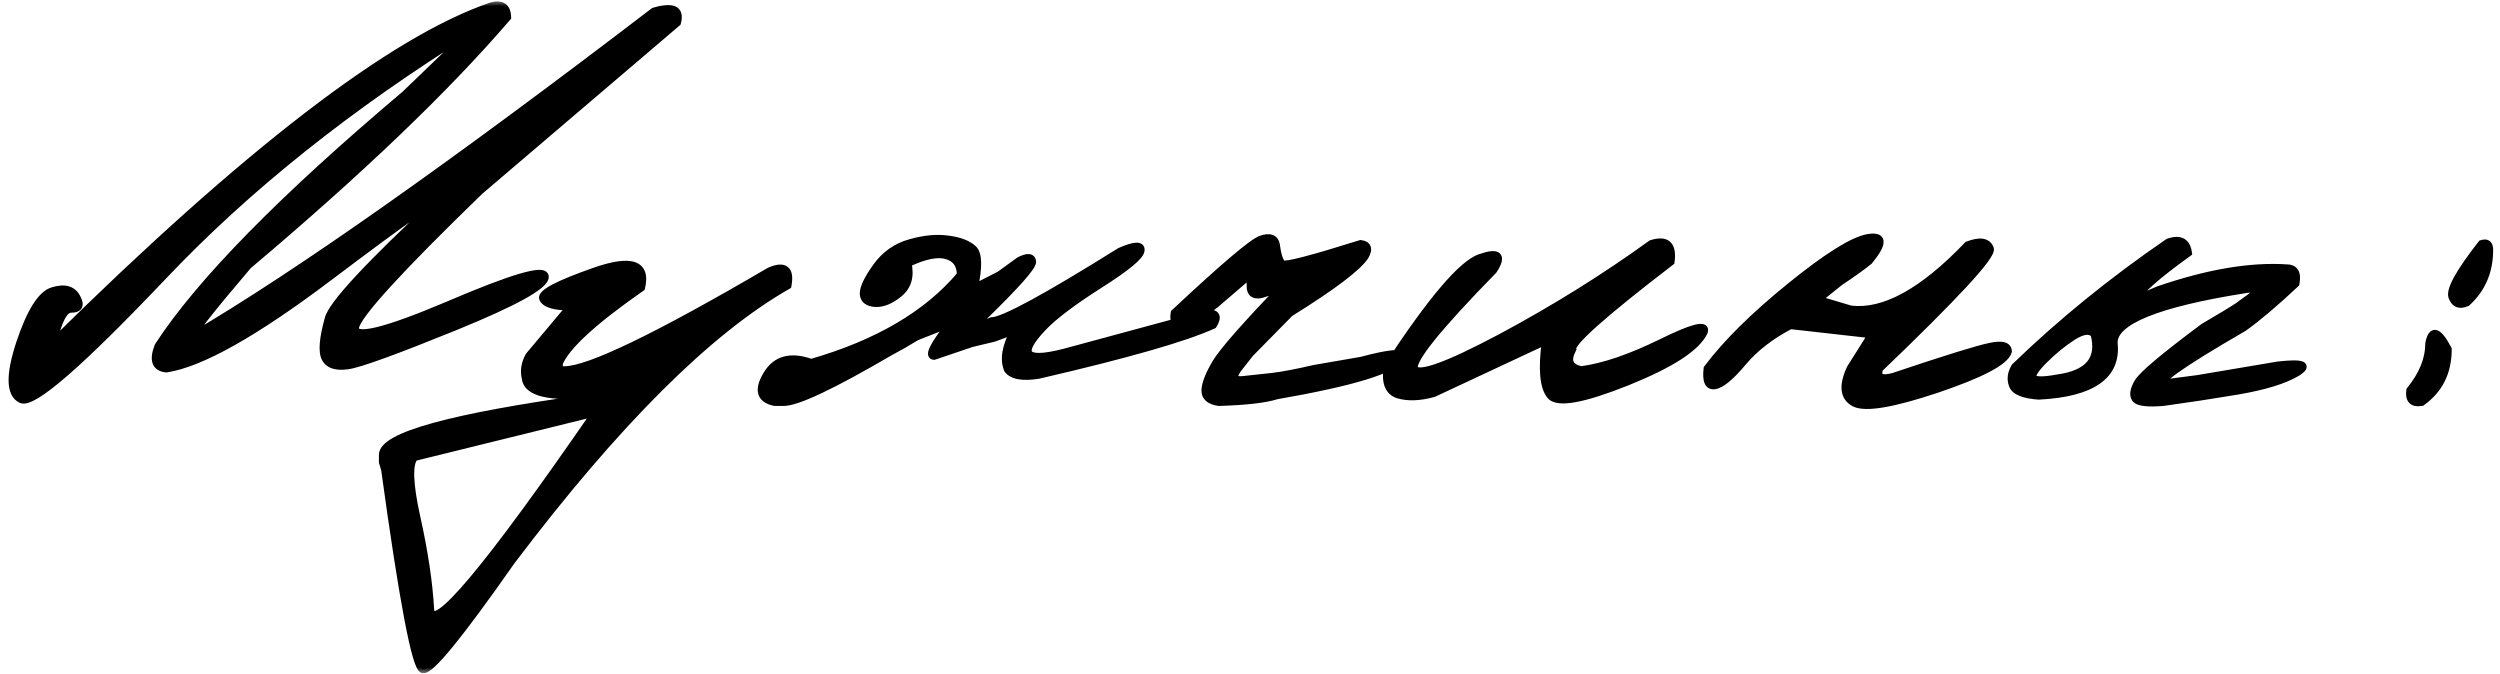 <?xml version="1.0" encoding="UTF-8"?> <svg xmlns="http://www.w3.org/2000/svg" width="193" height="52" viewBox="0 0 193 52" fill="none"><mask id="path-1-outside-1_4871_1339" maskUnits="userSpaceOnUse" x="0" y="0" width="193" height="52" fill="black"><rect fill="white" width="193" height="52"></rect><path d="M37.963 0.474C38.744 0.278 39.143 0.563 39.159 1.328C34.439 6.829 27.766 13.218 19.14 20.493C16.047 24.123 14.639 25.938 14.916 25.938C23.021 21.169 34.879 12.819 50.487 0.889C51.952 0.449 52.546 0.734 52.27 1.743L37.035 14.731C30.753 20.819 27.546 24.334 27.416 25.278C27.286 26.222 29.695 25.645 34.643 23.545C39.59 21.429 42.065 20.705 42.065 21.372C42.065 22.039 39.753 23.317 35.131 25.205C30.525 27.077 27.766 28.078 26.855 28.208C25.959 28.338 25.381 28.151 25.121 27.646C24.861 27.142 24.942 26.133 25.365 24.619C25.626 23.529 28.498 20.436 33.983 15.342C33.983 15.049 31.127 17.059 25.414 21.372C19.701 25.685 15.51 28.045 12.841 28.452C12.011 28.371 11.807 27.793 12.23 26.719C15.437 21.787 21.785 15.317 31.273 7.31L36.425 2.354H36.327C26.936 8.197 19.026 14.512 12.597 21.299C6.168 28.07 2.514 31.244 1.635 30.82C0.772 30.397 0.74 28.965 1.537 26.523C2.351 24.082 3.197 22.731 4.076 22.471C4.971 22.194 5.582 22.357 5.907 22.959C6.233 23.545 6.103 23.838 5.517 23.838C4.947 23.822 4.475 24.701 4.101 26.475C19.026 11.745 30.313 3.078 37.963 0.474ZM45.909 20.957C48.741 19.964 49.938 20.379 49.498 22.202C45.803 24.774 43.688 26.719 43.15 28.037V28.574H43.59C45.445 28.574 50.727 26.027 59.435 20.933C60.574 20.444 61.03 20.811 60.802 22.031C54.649 25.547 47.537 32.643 39.464 43.32C35.476 49.017 33.206 51.8 32.652 51.67C32.099 51.556 31.122 46.413 29.723 36.24L29.552 35.679V35.117C29.552 33.669 34.833 32.212 45.397 30.747L45.787 30.405C42.45 30.715 40.717 30.316 40.587 29.209C40.44 28.639 40.53 28.061 40.855 27.476L44.054 23.667C42.833 23.667 42.125 23.463 41.93 23.057C41.751 22.65 43.077 21.95 45.909 20.957ZM31.993 35.288C31.521 35.793 31.578 37.363 32.164 40C32.75 42.637 33.1 44.98 33.214 47.031C33.328 49.098 37.592 44.028 46.007 31.821L45.055 32.065L31.993 35.288ZM70.286 18.76C71.377 18.451 72.353 18.361 73.216 18.491C74.079 18.605 74.713 18.849 75.12 19.224C75.527 19.598 75.551 20.607 75.193 22.251L77.195 21.226L78.709 20.127C79.328 19.818 79.653 19.842 79.686 20.2C79.734 20.542 78.465 21.974 75.877 24.497C75.438 25.083 75.665 25.181 76.561 24.79C77.439 24.79 80.743 23 86.473 19.419C87.596 18.931 88.125 18.906 88.06 19.346C87.995 19.785 86.936 20.656 84.886 21.958C82.835 23.26 81.378 24.359 80.516 25.254C78.4 27.484 79.148 28.086 82.762 27.061L93.309 24.204C93.911 24.188 94.025 24.481 93.65 25.083C91.486 26.076 86.993 27.362 80.174 28.94C78.953 29.136 78.164 28.997 77.806 28.525C77.48 27.744 77.651 26.735 78.318 25.498L76.731 26.084L75.706 26.328L74.998 26.499L72.117 27.476C71.662 27.476 72.093 26.629 73.411 24.936L70.75 25.986C70.034 26.426 69.35 26.816 68.699 27.158C64.272 29.746 61.538 31.04 60.496 31.04H59.812C58.706 30.812 58.502 30.112 59.202 28.94C59.902 27.752 61.041 27.443 62.62 28.013C67.763 26.532 71.613 24.269 74.168 21.226C74.168 20.428 73.81 19.924 73.094 19.712C72.378 19.5 71.368 19.704 70.066 20.322C70.294 21.315 70.075 22.088 69.407 22.642C68.756 23.179 68.138 23.431 67.552 23.398C66.982 23.35 66.689 23.105 66.673 22.666C66.673 22.21 67.007 21.519 67.674 20.591C68.341 19.663 69.212 19.053 70.286 18.76ZM97.349 18.491C98 18.263 98.382 18.385 98.496 18.857C98.61 19.72 98.781 20.233 99.009 20.395C99.253 20.542 101.263 20.021 105.039 18.833C105.576 18.898 105.69 19.207 105.381 19.761C104.827 20.623 102.891 22.088 99.57 24.155L96.494 27.28L95.518 28.525C95.111 29.144 95.265 29.412 95.981 29.331C96.714 29.25 97.471 29.168 98.252 29.087C99.049 28.989 100.116 28.786 101.45 28.477L105.112 27.842C107.31 27.256 108.311 27.174 108.115 27.598C107.627 28.525 104.437 29.502 98.545 30.527C97.682 30.804 96.201 30.975 94.102 31.04C93.402 30.942 93.052 30.641 93.052 30.137C93.068 29.632 93.345 28.924 93.882 28.013C94.435 27.101 96.136 25.164 98.984 22.202L97.739 22.593C96.925 22.902 96.527 22.723 96.543 22.056V21.152L93.809 23.496L91.709 25.083C90.879 25.213 90.537 24.904 90.684 24.155C94.476 20.607 96.698 18.719 97.349 18.491ZM127.487 18.833C128.659 18.459 129.156 18.914 128.977 20.2C123.736 24.22 121.205 26.475 121.384 26.963C120.912 27.842 121.14 28.379 122.067 28.574C123.793 28.346 125.852 27.646 128.244 26.475C130.653 25.287 131.752 25.002 131.54 25.62C130.97 26.825 128.985 28.11 125.583 29.477C122.198 30.828 120.236 31.178 119.699 30.527C119.162 29.876 119.04 28.468 119.333 26.304L110.666 30.356C109.592 30.649 108.68 30.682 107.932 30.454C107.199 30.21 106.931 29.502 107.126 28.33C110.495 23.187 112.88 20.379 114.279 19.907C115.679 19.419 116.013 19.736 115.28 20.859C110.951 25.287 108.916 27.817 109.177 28.452C109.453 29.087 111.675 28.297 115.842 26.084C120.008 23.854 123.89 21.437 127.487 18.833ZM151.913 18.931C152.857 18.573 153.427 18.662 153.622 19.199C153.817 19.72 150.969 22.804 145.077 28.452C144.849 29.136 145.215 29.347 146.176 29.087C150.245 27.72 152.735 26.947 153.646 26.768C154.558 26.572 155.014 26.694 155.014 27.134C154.786 27.899 152.971 28.859 149.569 30.015C146.168 31.154 144.044 31.52 143.197 31.113C142.351 30.69 142.237 29.803 142.855 28.452L144.516 25.815L138.217 25.107C136.687 25.905 135.458 26.857 134.53 27.964C133.603 29.071 132.886 29.665 132.382 29.746C131.894 29.828 131.706 29.396 131.82 28.452C133.285 26.499 135.425 24.383 138.241 22.105C141.073 19.81 143.067 18.564 144.223 18.369C145.395 18.174 145.411 18.768 144.271 20.151C143.637 20.656 142.896 21.185 142.05 21.738L140.316 23.13L142.855 23.887C145.427 24.212 148.446 22.56 151.913 18.931ZM167.403 18.711C168.299 18.402 168.803 18.67 168.917 19.517C166.459 21.291 165.149 22.446 164.986 22.983L164.913 23.13L166.622 22.398C170.447 21.079 173.767 20.518 176.583 20.713C177.153 20.729 177.364 21.12 177.218 21.885C175.623 23.382 174.288 24.513 173.214 25.278C168.217 28.175 166.215 29.608 167.208 29.575L169.649 29.258L175.875 28.208C177.779 27.996 178.251 28.184 177.291 28.77C176.331 29.339 174.817 29.803 172.75 30.161C170.699 30.503 168.779 30.796 166.988 31.04C165.768 31.138 165.06 31.048 164.864 30.771C164.669 30.495 164.734 30.08 165.06 29.526C165.385 28.957 167.078 27.533 170.138 25.254C171.424 24.505 172.311 23.968 172.799 23.643C173.287 23.301 173.946 22.804 174.776 22.153L173.385 22.324C166.533 23.398 163.131 24.782 163.18 26.475C163.456 28.981 161.528 30.34 157.394 30.552C156.238 30.47 155.571 30.202 155.392 29.746C155.213 29.29 155.27 28.818 155.562 28.33C159.111 24.896 163.058 21.689 167.403 18.711ZM157.784 27.793C157.052 28.525 156.775 28.997 156.954 29.209C157.149 29.404 157.776 29.404 158.834 29.209C161.243 28.884 162.195 27.744 161.69 25.791C161.365 25.417 160.812 25.474 160.03 25.962C159.265 26.45 158.517 27.061 157.784 27.793ZM191.585 18.833C191.976 18.703 192.171 18.857 192.171 19.297C192.171 20.941 191.593 22.292 190.438 23.35C189.884 23.594 189.51 23.447 189.314 22.91C189.135 22.357 189.892 20.998 191.585 18.833ZM188.973 26.963C188.973 28.721 188.297 30.08 186.946 31.04C186.263 31.154 185.97 30.853 186.067 30.137C187.044 28.932 187.532 27.728 187.532 26.523C187.744 25.384 188.224 25.531 188.973 26.963Z"></path></mask><path d="M37.963 0.474C38.744 0.278 39.143 0.563 39.159 1.328C34.439 6.829 27.766 13.218 19.14 20.493C16.047 24.123 14.639 25.938 14.916 25.938C23.021 21.169 34.879 12.819 50.487 0.889C51.952 0.449 52.546 0.734 52.27 1.743L37.035 14.731C30.753 20.819 27.546 24.334 27.416 25.278C27.286 26.222 29.695 25.645 34.643 23.545C39.59 21.429 42.065 20.705 42.065 21.372C42.065 22.039 39.753 23.317 35.131 25.205C30.525 27.077 27.766 28.078 26.855 28.208C25.959 28.338 25.381 28.151 25.121 27.646C24.861 27.142 24.942 26.133 25.365 24.619C25.626 23.529 28.498 20.436 33.983 15.342C33.983 15.049 31.127 17.059 25.414 21.372C19.701 25.685 15.51 28.045 12.841 28.452C12.011 28.371 11.807 27.793 12.23 26.719C15.437 21.787 21.785 15.317 31.273 7.31L36.425 2.354H36.327C26.936 8.197 19.026 14.512 12.597 21.299C6.168 28.07 2.514 31.244 1.635 30.82C0.772 30.397 0.74 28.965 1.537 26.523C2.351 24.082 3.197 22.731 4.076 22.471C4.971 22.194 5.582 22.357 5.907 22.959C6.233 23.545 6.103 23.838 5.517 23.838C4.947 23.822 4.475 24.701 4.101 26.475C19.026 11.745 30.313 3.078 37.963 0.474ZM45.909 20.957C48.741 19.964 49.938 20.379 49.498 22.202C45.803 24.774 43.688 26.719 43.15 28.037V28.574H43.59C45.445 28.574 50.727 26.027 59.435 20.933C60.574 20.444 61.03 20.811 60.802 22.031C54.649 25.547 47.537 32.643 39.464 43.32C35.476 49.017 33.206 51.8 32.652 51.67C32.099 51.556 31.122 46.413 29.723 36.24L29.552 35.679V35.117C29.552 33.669 34.833 32.212 45.397 30.747L45.787 30.405C42.45 30.715 40.717 30.316 40.587 29.209C40.44 28.639 40.53 28.061 40.855 27.476L44.054 23.667C42.833 23.667 42.125 23.463 41.93 23.057C41.751 22.65 43.077 21.95 45.909 20.957ZM31.993 35.288C31.521 35.793 31.578 37.363 32.164 40C32.75 42.637 33.1 44.98 33.214 47.031C33.328 49.098 37.592 44.028 46.007 31.821L45.055 32.065L31.993 35.288ZM70.286 18.76C71.377 18.451 72.353 18.361 73.216 18.491C74.079 18.605 74.713 18.849 75.12 19.224C75.527 19.598 75.551 20.607 75.193 22.251L77.195 21.226L78.709 20.127C79.328 19.818 79.653 19.842 79.686 20.2C79.734 20.542 78.465 21.974 75.877 24.497C75.438 25.083 75.665 25.181 76.561 24.79C77.439 24.79 80.743 23 86.473 19.419C87.596 18.931 88.125 18.906 88.06 19.346C87.995 19.785 86.936 20.656 84.886 21.958C82.835 23.26 81.378 24.359 80.516 25.254C78.4 27.484 79.148 28.086 82.762 27.061L93.309 24.204C93.911 24.188 94.025 24.481 93.65 25.083C91.486 26.076 86.993 27.362 80.174 28.94C78.953 29.136 78.164 28.997 77.806 28.525C77.48 27.744 77.651 26.735 78.318 25.498L76.731 26.084L75.706 26.328L74.998 26.499L72.117 27.476C71.662 27.476 72.093 26.629 73.411 24.936L70.75 25.986C70.034 26.426 69.35 26.816 68.699 27.158C64.272 29.746 61.538 31.04 60.496 31.04H59.812C58.706 30.812 58.502 30.112 59.202 28.94C59.902 27.752 61.041 27.443 62.62 28.013C67.763 26.532 71.613 24.269 74.168 21.226C74.168 20.428 73.81 19.924 73.094 19.712C72.378 19.5 71.368 19.704 70.066 20.322C70.294 21.315 70.075 22.088 69.407 22.642C68.756 23.179 68.138 23.431 67.552 23.398C66.982 23.35 66.689 23.105 66.673 22.666C66.673 22.21 67.007 21.519 67.674 20.591C68.341 19.663 69.212 19.053 70.286 18.76ZM97.349 18.491C98 18.263 98.382 18.385 98.496 18.857C98.61 19.72 98.781 20.233 99.009 20.395C99.253 20.542 101.263 20.021 105.039 18.833C105.576 18.898 105.69 19.207 105.381 19.761C104.827 20.623 102.891 22.088 99.57 24.155L96.494 27.28L95.518 28.525C95.111 29.144 95.265 29.412 95.981 29.331C96.714 29.25 97.471 29.168 98.252 29.087C99.049 28.989 100.116 28.786 101.45 28.477L105.112 27.842C107.31 27.256 108.311 27.174 108.115 27.598C107.627 28.525 104.437 29.502 98.545 30.527C97.682 30.804 96.201 30.975 94.102 31.04C93.402 30.942 93.052 30.641 93.052 30.137C93.068 29.632 93.345 28.924 93.882 28.013C94.435 27.101 96.136 25.164 98.984 22.202L97.739 22.593C96.925 22.902 96.527 22.723 96.543 22.056V21.152L93.809 23.496L91.709 25.083C90.879 25.213 90.537 24.904 90.684 24.155C94.476 20.607 96.698 18.719 97.349 18.491ZM127.487 18.833C128.659 18.459 129.156 18.914 128.977 20.2C123.736 24.22 121.205 26.475 121.384 26.963C120.912 27.842 121.14 28.379 122.067 28.574C123.793 28.346 125.852 27.646 128.244 26.475C130.653 25.287 131.752 25.002 131.54 25.62C130.97 26.825 128.985 28.11 125.583 29.477C122.198 30.828 120.236 31.178 119.699 30.527C119.162 29.876 119.04 28.468 119.333 26.304L110.666 30.356C109.592 30.649 108.68 30.682 107.932 30.454C107.199 30.21 106.931 29.502 107.126 28.33C110.495 23.187 112.88 20.379 114.279 19.907C115.679 19.419 116.013 19.736 115.28 20.859C110.951 25.287 108.916 27.817 109.177 28.452C109.453 29.087 111.675 28.297 115.842 26.084C120.008 23.854 123.89 21.437 127.487 18.833ZM151.913 18.931C152.857 18.573 153.427 18.662 153.622 19.199C153.817 19.72 150.969 22.804 145.077 28.452C144.849 29.136 145.215 29.347 146.176 29.087C150.245 27.72 152.735 26.947 153.646 26.768C154.558 26.572 155.014 26.694 155.014 27.134C154.786 27.899 152.971 28.859 149.569 30.015C146.168 31.154 144.044 31.52 143.197 31.113C142.351 30.69 142.237 29.803 142.855 28.452L144.516 25.815L138.217 25.107C136.687 25.905 135.458 26.857 134.53 27.964C133.603 29.071 132.886 29.665 132.382 29.746C131.894 29.828 131.706 29.396 131.82 28.452C133.285 26.499 135.425 24.383 138.241 22.105C141.073 19.81 143.067 18.564 144.223 18.369C145.395 18.174 145.411 18.768 144.271 20.151C143.637 20.656 142.896 21.185 142.05 21.738L140.316 23.13L142.855 23.887C145.427 24.212 148.446 22.56 151.913 18.931ZM167.403 18.711C168.299 18.402 168.803 18.67 168.917 19.517C166.459 21.291 165.149 22.446 164.986 22.983L164.913 23.13L166.622 22.398C170.447 21.079 173.767 20.518 176.583 20.713C177.153 20.729 177.364 21.12 177.218 21.885C175.623 23.382 174.288 24.513 173.214 25.278C168.217 28.175 166.215 29.608 167.208 29.575L169.649 29.258L175.875 28.208C177.779 27.996 178.251 28.184 177.291 28.77C176.331 29.339 174.817 29.803 172.75 30.161C170.699 30.503 168.779 30.796 166.988 31.04C165.768 31.138 165.06 31.048 164.864 30.771C164.669 30.495 164.734 30.08 165.06 29.526C165.385 28.957 167.078 27.533 170.138 25.254C171.424 24.505 172.311 23.968 172.799 23.643C173.287 23.301 173.946 22.804 174.776 22.153L173.385 22.324C166.533 23.398 163.131 24.782 163.18 26.475C163.456 28.981 161.528 30.34 157.394 30.552C156.238 30.47 155.571 30.202 155.392 29.746C155.213 29.29 155.27 28.818 155.562 28.33C159.111 24.896 163.058 21.689 167.403 18.711ZM157.784 27.793C157.052 28.525 156.775 28.997 156.954 29.209C157.149 29.404 157.776 29.404 158.834 29.209C161.243 28.884 162.195 27.744 161.69 25.791C161.365 25.417 160.812 25.474 160.03 25.962C159.265 26.45 158.517 27.061 157.784 27.793ZM191.585 18.833C191.976 18.703 192.171 18.857 192.171 19.297C192.171 20.941 191.593 22.292 190.438 23.35C189.884 23.594 189.51 23.447 189.314 22.91C189.135 22.357 189.892 20.998 191.585 18.833ZM188.973 26.963C188.973 28.721 188.297 30.08 186.946 31.04C186.263 31.154 185.97 30.853 186.067 30.137C187.044 28.932 187.532 27.728 187.532 26.523C187.744 25.384 188.224 25.531 188.973 26.963Z" fill="black"></path><path d="M37.963 0.474L37.89 0.183L37.878 0.186L37.866 0.19L37.963 0.474ZM39.159 1.328L39.387 1.523L39.462 1.436L39.459 1.322L39.159 1.328ZM19.14 20.493L18.946 20.264L18.927 20.28L18.911 20.299L19.14 20.493ZM14.916 25.938V26.238H14.998L15.068 26.196L14.916 25.938ZM50.487 0.889L50.401 0.601L50.349 0.617L50.305 0.65L50.487 0.889ZM52.27 1.743L52.464 1.971L52.534 1.912L52.559 1.822L52.27 1.743ZM37.035 14.731L36.84 14.503L36.833 14.509L36.826 14.516L37.035 14.731ZM34.643 23.545L34.76 23.821L34.761 23.821L34.643 23.545ZM35.131 25.205L35.244 25.483L35.244 25.483L35.131 25.205ZM26.855 28.208L26.812 27.911L26.811 27.911L26.855 28.208ZM25.121 27.646L25.388 27.509L25.121 27.646ZM25.365 24.619L25.654 24.7L25.657 24.689L25.365 24.619ZM33.983 15.342L34.188 15.562L34.283 15.473V15.342H33.983ZM25.414 21.372L25.233 21.133L25.414 21.372ZM12.841 28.452L12.812 28.751L12.849 28.754L12.886 28.749L12.841 28.452ZM12.23 26.719L11.979 26.555L11.962 26.581L11.951 26.609L12.23 26.719ZM31.273 7.31L31.467 7.539L31.474 7.533L31.481 7.526L31.273 7.31ZM36.425 2.354L36.633 2.57L37.169 2.054H36.425V2.354ZM36.327 2.354V2.054H36.241L36.169 2.099L36.327 2.354ZM12.597 21.299L12.814 21.505L12.815 21.505L12.597 21.299ZM1.635 30.82L1.503 31.09L1.505 31.091L1.635 30.82ZM1.537 26.523L1.252 26.429L1.252 26.43L1.537 26.523ZM4.076 22.471L4.161 22.758L4.165 22.757L4.076 22.471ZM5.907 22.959L5.643 23.102L5.645 23.105L5.907 22.959ZM5.517 23.838L5.508 24.138H5.517V23.838ZM4.101 26.475L3.807 26.413L3.601 27.389L4.311 26.688L4.101 26.475ZM38.036 0.765C38.395 0.675 38.581 0.719 38.673 0.785C38.761 0.847 38.852 0.992 38.859 1.335L39.459 1.322C39.45 0.899 39.334 0.519 39.022 0.297C38.716 0.078 38.312 0.077 37.89 0.183L38.036 0.765ZM38.931 1.133C34.226 6.617 27.566 12.994 18.946 20.264L19.333 20.723C27.966 13.442 34.652 7.042 39.387 1.523L38.931 1.133ZM18.911 20.299C17.364 22.114 16.236 23.479 15.527 24.392C15.175 24.847 14.92 25.198 14.77 25.439C14.698 25.554 14.636 25.666 14.605 25.761C14.593 25.799 14.565 25.895 14.596 26C14.615 26.065 14.656 26.134 14.729 26.182C14.798 26.228 14.868 26.238 14.916 26.238V25.637C14.946 25.637 15.002 25.644 15.061 25.682C15.123 25.723 15.157 25.782 15.172 25.832C15.194 25.91 15.171 25.962 15.177 25.943C15.183 25.925 15.209 25.868 15.279 25.756C15.412 25.543 15.65 25.213 16.001 24.76C16.701 23.859 17.822 22.502 19.368 20.688L18.911 20.299ZM15.068 26.196C23.19 21.418 35.059 13.059 50.669 1.127L50.305 0.65C34.698 12.579 22.853 20.92 14.764 25.679L15.068 26.196ZM50.574 1.176C50.928 1.07 51.217 1.011 51.445 0.994C51.677 0.977 51.82 1.004 51.902 1.043C51.968 1.075 52.004 1.118 52.022 1.194C52.045 1.285 52.043 1.435 51.98 1.664L52.559 1.822C52.635 1.546 52.662 1.283 52.605 1.051C52.544 0.803 52.392 0.613 52.161 0.502C51.946 0.399 51.683 0.374 51.4 0.396C51.114 0.417 50.779 0.488 50.401 0.601L50.574 1.176ZM52.075 1.515L36.84 14.503L37.23 14.96L52.464 1.971L52.075 1.515ZM36.826 14.516C33.684 17.561 31.306 19.967 29.697 21.731C28.892 22.613 28.276 23.34 27.85 23.908C27.638 24.193 27.469 24.442 27.348 24.656C27.231 24.863 27.143 25.061 27.119 25.237L27.713 25.319C27.721 25.259 27.762 25.142 27.87 24.952C27.974 24.768 28.126 24.541 28.331 24.268C28.739 23.722 29.341 23.012 30.14 22.136C31.737 20.385 34.104 17.989 37.244 14.947L36.826 14.516ZM27.119 25.237C27.094 25.418 27.126 25.609 27.263 25.761C27.39 25.904 27.57 25.969 27.747 25.997C28.095 26.053 28.588 25.99 29.195 25.845C30.425 25.55 32.284 24.872 34.76 23.821L34.525 23.269C32.053 24.318 30.233 24.979 29.055 25.261C28.457 25.405 28.064 25.44 27.842 25.405C27.733 25.387 27.708 25.359 27.71 25.361C27.72 25.372 27.706 25.375 27.713 25.319L27.119 25.237ZM34.761 23.821C37.233 22.764 39.074 22.059 40.293 21.703C40.908 21.523 41.34 21.439 41.608 21.432C41.745 21.429 41.801 21.448 41.811 21.454C41.811 21.454 41.796 21.445 41.781 21.423C41.767 21.399 41.764 21.378 41.764 21.372H42.364C42.364 21.282 42.343 21.189 42.29 21.104C42.237 21.019 42.163 20.96 42.086 20.921C41.942 20.846 41.765 20.829 41.594 20.833C41.243 20.841 40.747 20.945 40.125 21.127C38.87 21.494 37 22.21 34.525 23.269L34.761 23.821ZM41.764 21.372C41.764 21.37 41.764 21.402 41.711 21.478C41.659 21.552 41.572 21.645 41.438 21.758C41.171 21.982 40.757 22.252 40.186 22.568C39.046 23.198 37.325 23.985 35.017 24.927L35.244 25.483C37.559 24.538 39.305 23.741 40.476 23.093C41.06 22.77 41.513 22.478 41.824 22.216C41.98 22.086 42.109 21.955 42.201 21.824C42.292 21.695 42.364 21.541 42.364 21.372H41.764ZM35.018 24.927C32.716 25.862 30.879 26.579 29.505 27.078C28.119 27.58 27.232 27.851 26.812 27.911L26.897 28.505C27.389 28.435 28.336 28.14 29.709 27.642C31.094 27.139 32.939 26.419 35.244 25.483L35.018 24.927ZM26.811 27.911C25.956 28.036 25.557 27.837 25.388 27.509L24.855 27.784C25.206 28.465 25.963 28.641 26.898 28.505L26.811 27.911ZM25.388 27.509C25.296 27.332 25.247 27.022 25.286 26.535C25.324 26.057 25.445 25.447 25.654 24.7L25.076 24.538C24.862 25.305 24.731 25.956 24.688 26.487C24.646 27.01 24.685 27.456 24.855 27.784L25.388 27.509ZM25.657 24.689C25.706 24.482 25.899 24.128 26.291 23.606C26.673 23.095 27.22 22.456 27.935 21.686C29.364 20.148 31.447 18.107 34.188 15.562L33.779 15.122C31.035 17.671 28.939 19.724 27.495 21.278C26.774 22.055 26.211 22.711 25.81 23.246C25.418 23.769 25.154 24.211 25.073 24.549L25.657 24.689ZM34.283 15.342C34.283 15.269 34.258 15.167 34.167 15.091C34.087 15.024 33.999 15.014 33.954 15.014C33.869 15.013 33.788 15.042 33.739 15.061C33.625 15.106 33.474 15.188 33.293 15.297C32.926 15.517 32.383 15.881 31.668 16.384C30.236 17.392 28.09 18.976 25.233 21.133L25.595 21.611C28.451 19.455 30.59 17.877 32.014 16.875C32.727 16.373 33.255 16.02 33.602 15.811C33.779 15.705 33.895 15.645 33.96 15.619C34.001 15.603 33.987 15.614 33.946 15.614C33.923 15.614 33.852 15.609 33.783 15.551C33.703 15.485 33.683 15.396 33.683 15.342H34.283ZM25.233 21.133C22.383 23.285 19.919 24.944 17.839 26.116C15.754 27.289 14.077 27.96 12.796 28.156L12.886 28.749C14.274 28.537 16.027 27.825 18.133 26.638C20.245 25.449 22.732 23.773 25.595 21.611L25.233 21.133ZM12.87 28.154C12.522 28.119 12.398 27.997 12.349 27.858C12.284 27.676 12.304 27.351 12.51 26.829L11.951 26.609C11.734 27.161 11.643 27.662 11.783 28.057C11.937 28.496 12.33 28.703 12.812 28.751L12.87 28.154ZM12.482 26.882C15.663 21.99 21.981 15.544 31.467 7.539L31.08 7.08C21.588 15.091 15.211 21.584 11.979 26.555L12.482 26.882ZM31.481 7.526L36.633 2.57L36.217 2.137L31.065 7.093L31.481 7.526ZM36.425 2.054H36.327V2.654H36.425V2.054ZM36.169 2.099C26.759 7.953 18.828 14.284 12.379 21.093L12.815 21.505C19.223 14.74 27.112 8.44 36.486 2.608L36.169 2.099ZM12.379 21.092C9.166 24.476 6.654 26.954 4.838 28.531C3.928 29.321 3.203 29.876 2.659 30.207C2.385 30.373 2.17 30.474 2.008 30.523C1.837 30.575 1.774 30.554 1.765 30.55L1.505 31.091C1.716 31.192 1.959 31.165 2.181 31.098C2.412 31.028 2.676 30.898 2.97 30.72C3.558 30.363 4.313 29.781 5.231 28.984C7.069 27.387 9.598 24.893 12.814 21.505L12.379 21.092ZM1.767 30.551C1.481 30.411 1.278 30.087 1.263 29.422C1.248 28.756 1.427 27.826 1.822 26.617L1.252 26.43C0.85 27.662 0.646 28.669 0.663 29.436C0.681 30.203 0.926 30.807 1.503 31.09L1.767 30.551ZM1.822 26.618C2.225 25.408 2.631 24.485 3.036 23.838C3.447 23.183 3.828 22.857 4.161 22.758L3.991 22.183C3.445 22.345 2.964 22.824 2.528 23.52C2.087 24.224 1.663 25.197 1.252 26.429L1.822 26.618ZM4.165 22.757C4.583 22.628 4.898 22.614 5.128 22.675C5.346 22.733 5.516 22.866 5.643 23.102L6.171 22.816C5.973 22.449 5.675 22.2 5.283 22.095C4.903 21.994 4.465 22.037 3.988 22.184L4.165 22.757ZM5.645 23.105C5.718 23.237 5.757 23.337 5.773 23.409C5.789 23.48 5.777 23.501 5.78 23.496C5.785 23.485 5.791 23.491 5.757 23.505C5.717 23.522 5.642 23.538 5.517 23.538V24.138C5.826 24.138 6.184 24.064 6.328 23.74C6.395 23.589 6.392 23.426 6.359 23.278C6.326 23.13 6.259 22.974 6.169 22.813L5.645 23.105ZM5.525 23.538C5.059 23.525 4.719 23.882 4.471 24.343C4.215 24.82 3.996 25.517 3.807 26.413L4.394 26.537C4.579 25.659 4.784 25.029 5 24.627C5.224 24.209 5.404 24.135 5.508 24.138L5.525 23.538ZM4.311 26.688C11.769 19.328 18.312 13.488 23.943 9.165C29.577 4.839 34.281 2.044 38.06 0.758L37.866 0.19C33.995 1.507 29.23 4.348 23.577 8.689C17.92 13.033 11.357 18.891 3.89 26.261L4.311 26.688ZM49.498 22.202L49.669 22.448L49.763 22.383L49.79 22.273L49.498 22.202ZM43.15 28.037L42.873 27.924L42.85 27.978V28.037H43.15ZM43.15 28.574H42.85V28.874H43.15V28.574ZM59.435 20.933L59.316 20.657L59.299 20.664L59.283 20.674L59.435 20.933ZM60.802 22.031L60.951 22.292L61.071 22.223L61.097 22.086L60.802 22.031ZM39.464 43.32L39.224 43.139L39.218 43.148L39.464 43.32ZM32.652 51.67L32.721 51.378L32.713 51.376L32.652 51.67ZM29.723 36.24L30.02 36.199L30.017 36.176L30.01 36.153L29.723 36.24ZM29.552 35.679H29.252V35.723L29.265 35.766L29.552 35.679ZM45.397 30.747L45.438 31.044L45.526 31.032L45.594 30.973L45.397 30.747ZM45.787 30.405L45.985 30.631L46.682 30.021L45.759 30.107L45.787 30.405ZM40.587 29.209L40.885 29.174L40.883 29.154L40.877 29.134L40.587 29.209ZM40.855 27.476L40.626 27.283L40.607 27.305L40.593 27.33L40.855 27.476ZM44.054 23.667L44.283 23.86L44.697 23.367H44.054V23.667ZM41.93 23.057L41.655 23.177L41.659 23.186L41.93 23.057ZM31.993 35.288L31.921 34.997L31.835 35.018L31.774 35.083L31.993 35.288ZM33.214 47.031L33.513 47.015L33.513 47.015L33.214 47.031ZM46.007 31.821L46.254 31.992L46.709 31.332L45.932 31.531L46.007 31.821ZM45.055 32.065L45.127 32.357L45.129 32.356L45.055 32.065ZM46.008 21.24C46.706 20.996 47.292 20.842 47.769 20.773C48.251 20.704 48.598 20.726 48.832 20.807C49.051 20.883 49.174 21.01 49.237 21.195C49.306 21.398 49.31 21.702 49.206 22.132L49.79 22.273C49.906 21.791 49.926 21.359 49.805 21.003C49.678 20.628 49.408 20.372 49.029 20.24C48.665 20.114 48.209 20.104 47.684 20.179C47.154 20.255 46.529 20.422 45.81 20.674L46.008 21.24ZM49.327 21.956C47.474 23.246 46.009 24.384 44.937 25.369C43.873 26.347 43.167 27.2 42.873 27.924L43.428 28.15C43.67 27.556 44.291 26.777 45.343 25.811C46.387 24.851 47.828 23.73 49.669 22.448L49.327 21.956ZM42.85 28.037V28.574H43.45V28.037H42.85ZM43.15 28.874H43.59V28.274H43.15V28.874ZM43.59 28.874C44.108 28.874 44.827 28.7 45.725 28.379C46.631 28.056 47.748 27.573 49.073 26.934C51.724 25.655 55.23 23.74 59.586 21.192L59.283 20.674C54.932 23.219 51.443 25.125 48.812 26.394C47.497 27.028 46.401 27.501 45.523 27.814C44.637 28.13 43.999 28.274 43.59 28.274V28.874ZM59.553 21.208C59.822 21.093 60.03 21.038 60.184 21.026C60.336 21.014 60.407 21.046 60.443 21.075C60.479 21.104 60.526 21.167 60.547 21.319C60.569 21.472 60.561 21.688 60.507 21.976L61.097 22.086C61.157 21.765 61.176 21.477 61.141 21.233C61.106 20.988 61.011 20.762 60.819 20.607C60.626 20.453 60.385 20.409 60.138 20.427C59.893 20.446 59.617 20.528 59.316 20.657L59.553 21.208ZM60.653 21.771C54.447 25.317 47.304 32.454 39.225 43.139L39.703 43.501C47.77 32.833 54.852 25.776 60.951 22.292L60.653 21.771ZM39.218 43.148C37.225 45.995 35.666 48.108 34.538 49.49C33.973 50.183 33.522 50.685 33.184 51.003C33.014 51.163 32.882 51.267 32.784 51.326C32.669 51.396 32.666 51.365 32.721 51.378L32.584 51.962C32.778 52.008 32.965 51.918 33.096 51.838C33.245 51.748 33.412 51.612 33.595 51.44C33.962 51.095 34.432 50.569 35.003 49.87C36.145 48.469 37.715 46.342 39.71 43.492L39.218 43.148ZM32.713 51.376C32.779 51.39 32.798 51.427 32.776 51.4C32.759 51.379 32.731 51.337 32.695 51.261C32.624 51.112 32.54 50.881 32.446 50.558C32.259 49.914 32.043 48.954 31.8 47.671C31.313 45.107 30.72 41.284 30.02 36.199L29.425 36.281C30.125 41.369 30.72 45.204 31.21 47.783C31.455 49.071 31.675 50.054 31.87 50.725C31.967 51.059 32.062 51.328 32.155 51.521C32.201 51.618 32.252 51.707 32.311 51.779C32.365 51.845 32.457 51.936 32.592 51.964L32.713 51.376ZM30.01 36.153L29.839 35.591L29.265 35.766L29.436 36.328L30.01 36.153ZM29.852 35.679V35.117H29.252V35.679H29.852ZM29.852 35.117C29.852 35.034 29.888 34.921 30.021 34.776C30.155 34.628 30.372 34.465 30.687 34.292C31.316 33.946 32.28 33.59 33.593 33.227C36.214 32.505 40.159 31.776 45.438 31.044L45.355 30.45C40.07 31.183 36.093 31.915 33.433 32.649C32.105 33.015 31.088 33.386 30.398 33.766C30.052 33.956 29.773 34.157 29.578 34.372C29.38 34.588 29.252 34.838 29.252 35.117H29.852ZM45.594 30.973L45.985 30.631L45.59 30.18L45.199 30.521L45.594 30.973ZM45.759 30.107C44.1 30.26 42.871 30.234 42.052 30.046C41.224 29.855 40.927 29.533 40.885 29.174L40.289 29.244C40.377 29.992 41.012 30.422 41.917 30.631C42.832 30.841 44.138 30.859 45.815 30.704L45.759 30.107ZM40.877 29.134C40.753 28.649 40.824 28.15 41.118 27.621L40.593 27.33C40.236 27.973 40.128 28.629 40.296 29.284L40.877 29.134ZM41.085 27.669L44.283 23.86L43.824 23.474L40.626 27.283L41.085 27.669ZM44.054 23.367C43.456 23.367 43.005 23.317 42.69 23.226C42.368 23.134 42.243 23.016 42.2 22.927L41.659 23.186C41.812 23.504 42.139 23.692 42.524 23.803C42.917 23.916 43.431 23.967 44.054 23.967V23.367ZM42.204 22.936C42.243 23.024 42.155 23.039 42.286 22.913C42.398 22.804 42.606 22.663 42.93 22.492C43.573 22.153 44.596 21.735 46.008 21.24L45.81 20.674C44.391 21.171 43.334 21.601 42.65 21.961C42.312 22.14 42.044 22.312 41.869 22.481C41.713 22.631 41.527 22.886 41.655 23.177L42.204 22.936ZM31.774 35.083C31.603 35.266 31.502 35.52 31.444 35.808C31.386 36.098 31.367 36.449 31.382 36.855C31.412 37.667 31.577 38.74 31.871 40.065L32.457 39.935C32.166 38.624 32.009 37.592 31.982 36.834C31.968 36.454 31.987 36.154 32.032 35.925C32.079 35.694 32.148 35.562 32.212 35.493L31.774 35.083ZM31.871 40.065C32.455 42.691 32.801 45.018 32.914 47.048L33.513 47.015C33.398 44.943 33.045 42.583 32.457 39.935L31.871 40.065ZM32.914 47.048C32.93 47.327 33.025 47.676 33.38 47.763C33.532 47.8 33.684 47.772 33.819 47.723C33.955 47.673 34.099 47.593 34.247 47.491C34.832 47.09 35.662 46.239 36.727 44.972C38.869 42.425 42.046 38.096 46.254 31.992L45.76 31.651C41.553 37.754 38.39 42.063 36.268 44.586C35.201 45.855 34.418 46.646 33.908 46.996C33.783 47.082 33.685 47.133 33.613 47.159C33.538 47.187 33.515 47.178 33.523 47.181C33.589 47.197 33.526 47.252 33.513 47.015L32.914 47.048ZM45.932 31.531L44.98 31.775L45.129 32.356L46.081 32.112L45.932 31.531ZM44.983 31.774L31.921 34.997L32.065 35.579L45.127 32.357L44.983 31.774ZM70.286 18.76L70.365 19.049L70.368 19.048L70.286 18.76ZM73.216 18.491L73.171 18.788L73.177 18.789L73.216 18.491ZM75.12 19.224L75.323 19.003L75.12 19.224ZM75.193 22.251L74.9 22.187L74.765 22.807L75.33 22.518L75.193 22.251ZM77.195 21.226L77.332 21.493L77.353 21.482L77.371 21.468L77.195 21.226ZM78.709 20.127L78.575 19.859L78.553 19.87L78.533 19.884L78.709 20.127ZM79.686 20.2L79.387 20.227L79.388 20.235L79.389 20.243L79.686 20.2ZM75.877 24.497L75.668 24.282L75.651 24.299L75.637 24.317L75.877 24.497ZM76.561 24.79V24.49H76.498L76.441 24.515L76.561 24.79ZM86.473 19.419L86.353 19.144L86.333 19.153L86.314 19.165L86.473 19.419ZM80.516 25.254L80.3 25.046L80.298 25.047L80.516 25.254ZM82.762 27.061L82.683 26.771L82.68 26.772L82.762 27.061ZM93.309 24.204L93.3 23.904L93.265 23.905L93.23 23.915L93.309 24.204ZM93.65 25.083L93.775 25.356L93.858 25.318L93.905 25.241L93.65 25.083ZM80.174 28.94L80.221 29.237L80.231 29.235L80.242 29.233L80.174 28.94ZM77.806 28.525L77.529 28.641L77.543 28.676L77.567 28.707L77.806 28.525ZM78.318 25.498L78.582 25.64L78.96 24.942L78.214 25.217L78.318 25.498ZM76.731 26.084L76.801 26.376L76.819 26.372L76.835 26.365L76.731 26.084ZM75.706 26.328L75.637 26.036L75.636 26.037L75.706 26.328ZM74.998 26.499L74.928 26.207L74.915 26.211L74.902 26.215L74.998 26.499ZM72.117 27.476V27.776H72.167L72.213 27.76L72.117 27.476ZM73.411 24.936L73.648 25.121L74.323 24.254L73.301 24.657L73.411 24.936ZM70.75 25.986L70.64 25.707L70.615 25.717L70.593 25.731L70.75 25.986ZM68.699 27.158L68.56 26.892L68.548 26.899L68.699 27.158ZM59.812 31.04L59.752 31.334L59.782 31.34H59.812V31.04ZM59.202 28.94L59.46 29.094L59.461 29.093L59.202 28.94ZM62.62 28.013L62.518 28.295L62.61 28.328L62.703 28.301L62.62 28.013ZM74.168 21.226L74.398 21.419L74.468 21.335V21.226H74.168ZM70.066 20.322L69.938 20.051L69.72 20.155L69.774 20.389L70.066 20.322ZM69.407 22.642L69.598 22.873L69.599 22.872L69.407 22.642ZM67.552 23.398L67.526 23.698L67.535 23.698L67.552 23.398ZM66.673 22.666H66.373L66.373 22.677L66.673 22.666ZM70.368 19.048C71.429 18.747 72.361 18.666 73.171 18.788L73.261 18.195C72.345 18.056 71.324 18.154 70.204 18.471L70.368 19.048ZM73.177 18.789C74.01 18.899 74.575 19.13 74.917 19.444L75.323 19.003C74.852 18.569 74.146 18.311 73.255 18.194L73.177 18.789ZM74.917 19.444C75.027 19.546 75.132 19.784 75.144 20.268C75.155 20.739 75.077 21.375 74.9 22.187L75.487 22.315C75.668 21.483 75.757 20.793 75.743 20.254C75.731 19.729 75.62 19.276 75.323 19.003L74.917 19.444ZM75.33 22.518L77.332 21.493L77.058 20.959L75.057 21.984L75.33 22.518ZM77.371 21.468L78.885 20.37L78.533 19.884L77.019 20.983L77.371 21.468ZM78.843 20.395C79.147 20.243 79.319 20.207 79.395 20.212C79.42 20.214 79.406 20.219 79.387 20.199C79.372 20.183 79.382 20.18 79.387 20.227L79.984 20.173C79.972 20.041 79.93 19.901 79.825 19.789C79.717 19.674 79.576 19.625 79.439 19.614C79.189 19.595 78.889 19.701 78.575 19.859L78.843 20.395ZM79.389 20.243C79.382 20.196 79.399 20.189 79.369 20.255C79.344 20.309 79.299 20.387 79.228 20.491C79.085 20.698 78.86 20.977 78.546 21.332C77.918 22.04 76.96 23.022 75.668 24.282L76.086 24.712C77.382 23.449 78.352 22.454 78.995 21.73C79.315 21.368 79.559 21.068 79.722 20.831C79.803 20.713 79.87 20.603 79.915 20.504C79.955 20.417 80.001 20.29 79.983 20.158L79.389 20.243ZM75.637 24.317C75.523 24.468 75.428 24.619 75.386 24.756C75.365 24.825 75.346 24.924 75.375 25.03C75.409 25.154 75.496 25.241 75.6 25.285C75.69 25.324 75.782 25.327 75.853 25.323C75.929 25.318 76.009 25.303 76.09 25.282C76.252 25.239 76.451 25.165 76.68 25.065L76.441 24.515C76.223 24.61 76.057 24.67 75.939 24.701C75.879 24.717 75.84 24.723 75.817 24.724C75.789 24.726 75.804 24.72 75.836 24.734C75.883 24.754 75.934 24.801 75.953 24.87C75.967 24.921 75.954 24.95 75.959 24.934C75.969 24.9 76.011 24.819 76.117 24.677L75.637 24.317ZM76.561 25.09C76.714 25.09 76.895 25.052 77.09 24.993C77.29 24.933 77.525 24.845 77.793 24.73C78.328 24.501 79.011 24.161 79.841 23.711C81.501 22.811 83.765 21.465 86.632 19.673L86.314 19.165C83.451 20.954 81.199 22.293 79.555 23.183C78.732 23.629 78.067 23.96 77.556 24.178C77.301 24.288 77.088 24.367 76.917 24.419C76.742 24.472 76.627 24.49 76.561 24.49V25.09ZM86.592 19.694C87.153 19.45 87.521 19.343 87.725 19.334C87.831 19.329 87.827 19.354 87.797 19.327C87.751 19.285 87.771 19.245 87.763 19.302L88.356 19.39C88.381 19.226 88.359 19.025 88.197 18.88C88.051 18.749 87.857 18.727 87.698 18.735C87.373 18.75 86.915 18.899 86.353 19.144L86.592 19.694ZM87.763 19.302C87.76 19.324 87.729 19.406 87.597 19.561C87.472 19.706 87.284 19.884 87.027 20.097C86.512 20.52 85.747 21.056 84.725 21.705L85.046 22.211C86.076 21.558 86.865 21.007 87.408 20.56C87.679 20.337 87.896 20.134 88.052 19.951C88.201 19.778 88.327 19.587 88.356 19.39L87.763 19.302ZM84.725 21.705C82.669 23.01 81.188 24.124 80.3 25.046L80.732 25.462C81.569 24.593 83.001 23.51 85.046 22.211L84.725 21.705ZM80.298 25.047C79.764 25.61 79.388 26.093 79.196 26.491C79.1 26.689 79.038 26.891 79.044 27.085C79.051 27.294 79.137 27.479 79.302 27.612C79.456 27.735 79.655 27.797 79.866 27.825C80.079 27.853 80.332 27.851 80.618 27.823C81.189 27.768 81.933 27.608 82.844 27.349L82.68 26.772C81.783 27.026 81.079 27.175 80.56 27.226C80.3 27.251 80.097 27.25 79.945 27.23C79.789 27.209 79.712 27.171 79.678 27.144C79.657 27.127 79.645 27.11 79.644 27.066C79.642 27.008 79.661 26.907 79.736 26.752C79.886 26.441 80.209 26.012 80.733 25.46L80.298 25.047ZM82.84 27.35L93.387 24.494L93.23 23.915L82.683 26.771L82.84 27.35ZM93.317 24.504C93.448 24.5 93.523 24.515 93.561 24.53C93.59 24.541 93.575 24.543 93.566 24.52C93.562 24.509 93.574 24.528 93.552 24.605C93.529 24.681 93.481 24.787 93.396 24.925L93.905 25.241C94.007 25.078 94.085 24.921 94.128 24.773C94.17 24.627 94.187 24.461 94.125 24.303C94.06 24.134 93.926 24.028 93.777 23.97C93.635 23.915 93.471 23.9 93.3 23.904L93.317 24.504ZM93.525 24.81C91.393 25.788 86.93 27.068 80.106 28.648L80.242 29.233C87.056 27.655 91.579 26.363 93.775 25.356L93.525 24.81ZM80.126 28.644C79.533 28.739 79.067 28.749 78.718 28.688C78.371 28.627 78.164 28.501 78.045 28.344L77.567 28.707C77.806 29.022 78.172 29.201 78.615 29.279C79.055 29.356 79.594 29.337 80.221 29.237L80.126 28.644ZM78.083 28.41C77.809 27.754 77.93 26.849 78.582 25.64L78.054 25.356C77.372 26.621 77.151 27.734 77.529 28.641L78.083 28.41ZM78.214 25.217L76.627 25.803L76.835 26.365L78.422 25.779L78.214 25.217ZM76.662 25.792L75.637 26.036L75.775 26.62L76.801 26.376L76.662 25.792ZM75.636 26.037L74.928 26.207L75.068 26.791L75.776 26.62L75.636 26.037ZM74.902 26.215L72.021 27.192L72.213 27.76L75.094 26.783L74.902 26.215ZM72.117 27.176C72.102 27.176 72.143 27.172 72.189 27.213C72.212 27.234 72.226 27.258 72.234 27.278C72.238 27.287 72.24 27.295 72.241 27.3C72.242 27.305 72.242 27.308 72.242 27.308C72.242 27.308 72.242 27.306 72.242 27.302C72.242 27.297 72.243 27.291 72.245 27.283C72.248 27.265 72.254 27.242 72.264 27.213C72.284 27.152 72.317 27.074 72.366 26.977C72.568 26.581 72.99 25.966 73.648 25.121L73.174 24.752C72.514 25.6 72.061 26.254 71.832 26.705C71.723 26.918 71.636 27.137 71.642 27.326C71.645 27.431 71.678 27.56 71.787 27.658C71.891 27.753 72.019 27.776 72.117 27.776V27.176ZM73.301 24.657L70.64 25.707L70.86 26.265L73.521 25.216L73.301 24.657ZM70.593 25.731C69.882 26.167 69.204 26.554 68.56 26.893L68.839 27.424C69.496 27.078 70.186 26.684 70.907 26.242L70.593 25.731ZM68.548 26.899C66.337 28.191 64.556 29.157 63.2 29.798C62.522 30.119 61.955 30.357 61.498 30.514C61.034 30.673 60.706 30.74 60.496 30.74V31.34C60.807 31.34 61.212 31.246 61.692 31.081C62.178 30.915 62.767 30.667 63.456 30.341C64.835 29.688 66.634 28.713 68.851 27.417L68.548 26.899ZM60.496 30.74H59.812V31.34H60.496V30.74ZM59.873 30.746C59.363 30.641 59.174 30.452 59.118 30.261C59.053 30.037 59.119 29.665 59.46 29.094L58.945 28.787C58.586 29.387 58.403 29.951 58.542 30.428C58.69 30.936 59.155 31.211 59.752 31.334L59.873 30.746ZM59.461 29.093C59.778 28.554 60.179 28.238 60.66 28.107C61.15 27.974 61.763 28.023 62.518 28.295L62.722 27.73C61.898 27.433 61.152 27.352 60.503 27.528C59.845 27.706 59.326 28.139 58.944 28.788L59.461 29.093ZM62.703 28.301C67.884 26.809 71.793 24.521 74.398 21.419L73.938 21.033C71.432 24.017 67.642 26.254 62.537 27.724L62.703 28.301ZM74.468 21.226C74.468 20.783 74.368 20.391 74.144 20.075C73.918 19.758 73.588 19.545 73.179 19.424L73.009 20C73.316 20.09 73.522 20.236 73.655 20.423C73.789 20.611 73.868 20.871 73.868 21.226H74.468ZM73.179 19.424C72.35 19.179 71.252 19.427 69.938 20.051L70.195 20.593C71.484 19.981 72.405 19.821 73.009 20L73.179 19.424ZM69.774 20.389C69.88 20.849 69.877 21.238 69.784 21.565C69.692 21.888 69.507 22.169 69.216 22.411L69.599 22.872C69.975 22.56 70.233 22.178 70.361 21.729C70.488 21.282 70.481 20.788 70.359 20.255L69.774 20.389ZM69.216 22.41C68.598 22.92 68.052 23.126 67.568 23.099L67.535 23.698C68.224 23.736 68.914 23.437 69.598 22.873L69.216 22.41ZM67.577 23.099C67.325 23.078 67.178 23.016 67.097 22.948C67.026 22.889 66.978 22.804 66.973 22.655L66.373 22.677C66.384 22.968 66.49 23.224 66.713 23.409C66.925 23.586 67.209 23.67 67.526 23.697L67.577 23.099ZM66.973 22.666C66.973 22.504 67.034 22.265 67.193 21.936C67.35 21.611 67.59 21.222 67.917 20.766L67.43 20.416C67.091 20.887 66.83 21.308 66.653 21.675C66.478 22.037 66.373 22.372 66.373 22.666H66.973ZM67.917 20.766C68.546 19.892 69.359 19.324 70.365 19.049L70.207 18.47C69.065 18.782 68.137 19.434 67.43 20.416L67.917 20.766ZM97.349 18.491L97.249 18.208L97.349 18.491ZM98.496 18.857L98.793 18.818L98.791 18.802L98.788 18.787L98.496 18.857ZM99.009 20.395L98.834 20.64L98.844 20.647L98.854 20.653L99.009 20.395ZM105.039 18.833L105.075 18.535L105.011 18.527L104.949 18.547L105.039 18.833ZM105.381 19.761L105.633 19.923L105.638 19.915L105.643 19.907L105.381 19.761ZM99.57 24.155L99.412 23.901L99.382 23.919L99.356 23.945L99.57 24.155ZM96.494 27.28L96.28 27.07L96.269 27.082L96.258 27.095L96.494 27.28ZM95.518 28.525L95.281 28.34L95.274 28.35L95.267 28.36L95.518 28.525ZM95.981 29.331L95.948 29.033L95.948 29.033L95.981 29.331ZM98.252 29.087L98.283 29.385L98.288 29.385L98.252 29.087ZM101.45 28.477L101.399 28.181L101.391 28.182L101.382 28.184L101.45 28.477ZM105.112 27.842L105.164 28.137L105.177 28.135L105.19 28.132L105.112 27.842ZM108.115 27.598L108.381 27.737L108.384 27.73L108.388 27.723L108.115 27.598ZM98.545 30.527L98.493 30.232L98.473 30.235L98.453 30.242L98.545 30.527ZM94.102 31.04L94.06 31.337L94.085 31.341L94.111 31.34L94.102 31.04ZM93.052 30.137L92.752 30.127V30.137H93.052ZM93.882 28.013L93.625 27.857L93.623 27.86L93.882 28.013ZM98.984 22.202L99.201 22.41L98.895 21.916L98.984 22.202ZM97.739 22.593L97.65 22.306L97.641 22.309L97.633 22.312L97.739 22.593ZM96.543 22.056L96.843 22.063V22.056H96.543ZM96.543 21.152H96.843V20.5L96.348 20.925L96.543 21.152ZM93.809 23.496L93.99 23.735L93.997 23.73L94.004 23.724L93.809 23.496ZM91.709 25.083L91.755 25.379L91.83 25.368L91.89 25.322L91.709 25.083ZM90.684 24.155L90.479 23.936L90.408 24.003L90.389 24.098L90.684 24.155ZM97.448 18.774C97.751 18.668 97.934 18.666 98.033 18.698C98.102 18.72 98.166 18.769 98.204 18.928L98.788 18.787C98.712 18.474 98.528 18.226 98.215 18.126C97.931 18.035 97.597 18.087 97.249 18.208L97.448 18.774ZM98.199 18.897C98.257 19.337 98.331 19.702 98.425 19.984C98.515 20.253 98.639 20.5 98.834 20.64L99.183 20.151C99.15 20.128 99.076 20.038 98.994 19.794C98.917 19.563 98.849 19.241 98.793 18.818L98.199 18.897ZM98.854 20.653C98.92 20.692 98.988 20.706 99.035 20.712C99.086 20.719 99.139 20.721 99.192 20.719C99.297 20.716 99.425 20.701 99.572 20.676C99.867 20.627 100.269 20.536 100.775 20.405C101.787 20.143 103.24 19.714 105.129 19.119L104.949 18.547C103.062 19.14 101.622 19.566 100.624 19.824C100.125 19.954 99.743 20.04 99.474 20.084C99.339 20.107 99.24 20.117 99.174 20.119C99.141 20.12 99.123 20.119 99.116 20.118C99.104 20.116 99.128 20.117 99.163 20.138L98.854 20.653ZM105.003 19.131C105.113 19.144 105.178 19.168 105.213 19.188C105.242 19.205 105.245 19.215 105.246 19.218C105.254 19.24 105.267 19.35 105.119 19.614L105.643 19.907C105.804 19.618 105.915 19.297 105.809 19.01C105.692 18.693 105.379 18.572 105.075 18.535L105.003 19.131ZM105.128 19.599C104.883 19.981 104.301 20.535 103.332 21.267C102.374 21.992 101.068 22.869 99.412 23.901L99.729 24.41C101.393 23.374 102.715 22.486 103.694 21.746C104.663 21.013 105.325 20.404 105.633 19.923L105.128 19.599ZM99.356 23.945L96.28 27.07L96.708 27.491L99.784 24.366L99.356 23.945ZM96.258 27.095L95.281 28.34L95.754 28.71L96.73 27.465L96.258 27.095ZM95.267 28.36C95.157 28.527 95.073 28.689 95.029 28.842C94.986 28.992 94.973 29.175 95.068 29.34C95.165 29.509 95.332 29.587 95.487 29.62C95.641 29.653 95.821 29.651 96.015 29.629L95.948 29.033C95.784 29.052 95.676 29.047 95.613 29.033C95.55 29.02 95.569 29.007 95.588 29.041C95.606 29.072 95.586 29.076 95.606 29.006C95.626 28.936 95.674 28.833 95.768 28.69L95.267 28.36ZM96.015 29.629C96.746 29.548 97.502 29.467 98.283 29.385L98.221 28.788C97.439 28.87 96.681 28.951 95.948 29.033L96.015 29.629ZM98.288 29.385C99.101 29.285 100.179 29.079 101.518 28.769L101.382 28.184C100.052 28.493 98.998 28.693 98.216 28.789L98.288 29.385ZM101.501 28.772L105.164 28.137L105.061 27.546L101.399 28.181L101.501 28.772ZM105.19 28.132C106.287 27.839 107.064 27.679 107.535 27.64C107.784 27.62 107.893 27.64 107.92 27.651C107.924 27.653 107.874 27.632 107.849 27.561C107.826 27.497 107.85 27.456 107.843 27.472L108.388 27.723C108.429 27.633 108.464 27.503 108.416 27.364C108.365 27.219 108.251 27.14 108.155 27.099C107.98 27.025 107.738 27.022 107.487 27.042C106.957 27.085 106.135 27.259 105.035 27.552L105.19 28.132ZM107.85 27.458C107.773 27.604 107.554 27.803 107.105 28.036C106.667 28.262 106.058 28.497 105.269 28.739C103.691 29.222 101.435 29.72 98.493 30.232L98.596 30.823C101.547 30.309 103.831 29.806 105.444 29.313C106.25 29.066 106.898 28.819 107.38 28.569C107.85 28.326 108.213 28.055 108.381 27.737L107.85 27.458ZM98.453 30.242C97.635 30.504 96.191 30.675 94.092 30.74L94.111 31.34C96.211 31.275 97.73 31.104 98.637 30.813L98.453 30.242ZM94.143 30.743C93.822 30.698 93.624 30.612 93.51 30.514C93.408 30.426 93.352 30.311 93.352 30.137H92.752C92.752 30.467 92.871 30.755 93.118 30.968C93.355 31.172 93.681 31.284 94.06 31.337L94.143 30.743ZM93.352 30.146C93.365 29.723 93.606 29.071 94.14 28.165L93.623 27.86C93.083 28.777 92.771 29.542 92.752 30.127L93.352 30.146ZM94.138 28.168C94.4 27.738 94.947 27.043 95.798 26.074C96.644 25.111 97.778 23.89 99.201 22.41L98.768 21.994C97.342 23.477 96.202 24.705 95.347 25.678C94.497 26.647 93.917 27.376 93.625 27.857L94.138 28.168ZM98.895 21.916L97.65 22.306L97.829 22.879L99.074 22.488L98.895 21.916ZM97.633 22.312C97.236 22.463 97.035 22.454 96.953 22.417C96.918 22.401 96.836 22.349 96.843 22.063L96.243 22.048C96.234 22.43 96.344 22.801 96.707 22.964C97.024 23.106 97.429 23.032 97.846 22.873L97.633 22.312ZM96.843 22.056V21.152H96.243V22.056H96.843ZM96.348 20.925L93.613 23.268L94.004 23.724L96.738 21.38L96.348 20.925ZM93.628 23.257L91.528 24.844L91.89 25.322L93.99 23.735L93.628 23.257ZM91.662 24.787C91.268 24.849 91.096 24.785 91.031 24.726C90.98 24.68 90.911 24.554 90.978 24.213L90.389 24.098C90.309 24.505 90.339 24.909 90.629 25.171C90.906 25.422 91.32 25.448 91.755 25.379L91.662 24.787ZM90.889 24.374C92.784 22.601 94.283 21.246 95.388 20.307C95.941 19.837 96.393 19.474 96.744 19.215C97.105 18.949 97.333 18.815 97.448 18.774L97.249 18.208C97.039 18.282 96.745 18.469 96.388 18.732C96.021 19.002 95.558 19.375 95 19.849C93.884 20.798 92.376 22.161 90.479 23.936L90.889 24.374ZM127.487 18.833L127.396 18.547L127.35 18.562L127.311 18.59L127.487 18.833ZM128.977 20.2L129.159 20.438L129.257 20.363L129.274 20.242L128.977 20.2ZM121.384 26.963L121.648 27.105L121.712 26.986L121.665 26.86L121.384 26.963ZM122.067 28.574L122.006 28.868L122.056 28.878L122.107 28.872L122.067 28.574ZM128.244 26.475L128.376 26.744L128.377 26.744L128.244 26.475ZM131.54 25.62L131.811 25.748L131.818 25.733L131.824 25.717L131.54 25.62ZM125.583 29.477L125.694 29.756L125.695 29.756L125.583 29.477ZM119.333 26.304L119.63 26.344L119.704 25.799L119.206 26.032L119.333 26.304ZM110.666 30.356L110.745 30.646L110.77 30.639L110.793 30.628L110.666 30.356ZM107.932 30.454L107.837 30.739L107.844 30.741L107.932 30.454ZM107.126 28.33L106.875 28.166L106.84 28.218L106.83 28.281L107.126 28.33ZM114.279 19.907L114.375 20.192L114.378 20.191L114.279 19.907ZM115.28 20.859L115.495 21.069L115.515 21.048L115.532 21.023L115.28 20.859ZM109.177 28.452L108.899 28.566L108.902 28.572L109.177 28.452ZM115.842 26.084L115.983 26.349L115.983 26.349L115.842 26.084ZM127.579 19.119C128.146 18.937 128.415 19.005 128.536 19.115C128.665 19.234 128.767 19.529 128.679 20.159L129.274 20.242C129.365 19.586 129.308 19.01 128.941 18.673C128.565 18.328 128 18.354 127.396 18.547L127.579 19.119ZM128.794 19.962C126.172 21.973 124.222 23.547 122.948 24.682C122.312 25.248 121.837 25.712 121.53 26.07C121.377 26.248 121.257 26.411 121.179 26.555C121.141 26.628 121.107 26.705 121.089 26.785C121.071 26.864 121.065 26.964 121.102 27.066L121.665 26.86C121.681 26.901 121.673 26.926 121.675 26.917C121.677 26.908 121.685 26.883 121.708 26.839C121.755 26.75 121.844 26.626 121.985 26.461C122.266 26.134 122.717 25.691 123.347 25.13C124.604 24.01 126.54 22.447 129.159 20.438L128.794 19.962ZM121.119 26.821C120.87 27.285 120.756 27.746 120.925 28.142C121.096 28.546 121.507 28.763 122.006 28.868L122.129 28.281C121.7 28.19 121.533 28.041 121.477 27.908C121.417 27.767 121.426 27.519 121.648 27.105L121.119 26.821ZM122.107 28.872C123.876 28.638 125.968 27.923 128.376 26.744L128.112 26.205C125.735 27.369 123.709 28.055 122.028 28.277L122.107 28.872ZM128.377 26.744C129.581 26.15 130.433 25.794 130.95 25.66C131.077 25.627 131.176 25.61 131.248 25.605C131.325 25.599 131.351 25.608 131.347 25.606C131.331 25.6 131.287 25.572 131.27 25.515C131.259 25.479 131.274 25.472 131.256 25.523L131.824 25.717C131.859 25.613 131.885 25.48 131.846 25.346C131.8 25.191 131.686 25.093 131.559 25.045C131.444 25.002 131.318 24.997 131.202 25.006C131.082 25.015 130.947 25.041 130.799 25.079C130.217 25.23 129.316 25.611 128.111 26.206L128.377 26.744ZM131.269 25.492C131.02 26.018 130.438 26.603 129.46 27.236C128.49 27.864 127.163 28.519 125.471 29.199L125.695 29.756C127.405 29.069 128.771 28.397 129.787 27.74C130.795 27.087 131.49 26.427 131.811 25.748L131.269 25.492ZM125.472 29.199C123.785 29.872 122.471 30.288 121.52 30.458C121.044 30.543 120.676 30.563 120.405 30.53C120.132 30.497 119.996 30.416 119.931 30.336L119.468 30.718C119.671 30.964 119.981 31.083 120.333 31.126C120.687 31.168 121.121 31.139 121.626 31.049C122.636 30.868 123.995 30.434 125.694 29.756L125.472 29.199ZM119.931 30.336C119.719 30.08 119.563 29.637 119.504 28.957C119.445 28.284 119.485 27.415 119.63 26.344L119.036 26.264C118.888 27.357 118.842 28.275 118.906 29.009C118.969 29.737 119.142 30.324 119.468 30.718L119.931 30.336ZM119.206 26.032L110.539 30.085L110.793 30.628L119.46 26.576L119.206 26.032ZM110.587 30.067C109.545 30.351 108.695 30.373 108.019 30.167L107.844 30.741C108.665 30.991 109.638 30.948 110.745 30.646L110.587 30.067ZM108.027 30.169C107.744 30.075 107.563 29.901 107.461 29.634C107.354 29.35 107.328 28.94 107.422 28.379L106.83 28.281C106.728 28.892 106.74 29.422 106.9 29.846C107.067 30.287 107.387 30.589 107.837 30.739L108.027 30.169ZM107.377 28.494C109.059 25.927 110.489 23.951 111.67 22.561C112.26 21.866 112.784 21.322 113.241 20.926C113.703 20.526 114.079 20.291 114.375 20.192L114.183 19.623C113.779 19.759 113.333 20.052 112.848 20.473C112.36 20.896 111.814 21.464 111.212 22.173C110.009 23.59 108.563 25.59 106.875 28.166L107.377 28.494ZM114.378 20.191C114.719 20.072 114.976 20.009 115.159 19.991C115.359 19.971 115.39 20.013 115.373 19.996C115.334 19.959 115.38 19.944 115.341 20.088C115.303 20.224 115.206 20.424 115.029 20.695L115.532 21.023C115.72 20.734 115.857 20.473 115.919 20.248C115.979 20.032 115.992 19.757 115.786 19.562C115.602 19.386 115.333 19.371 115.1 19.393C114.849 19.418 114.54 19.499 114.18 19.624L114.378 20.191ZM115.066 20.65C112.899 22.865 111.3 24.613 110.274 25.89C109.761 26.527 109.384 27.057 109.15 27.474C109.033 27.682 108.946 27.873 108.898 28.044C108.852 28.207 108.829 28.395 108.899 28.566L109.454 28.338C109.459 28.351 109.443 28.321 109.475 28.207C109.506 28.1 109.568 27.955 109.673 27.767C109.883 27.393 110.236 26.894 110.741 26.266C111.749 25.012 113.332 23.281 115.495 21.069L115.066 20.65ZM108.902 28.572C109.054 28.922 109.439 28.981 109.767 28.961C110.122 28.939 110.588 28.819 111.151 28.619C112.283 28.216 113.896 27.457 115.983 26.349L115.701 25.819C113.621 26.924 112.039 27.666 110.95 28.053C110.402 28.248 110 28.345 109.73 28.362C109.596 28.37 109.516 28.357 109.475 28.342C109.456 28.335 109.45 28.329 109.449 28.329C109.449 28.329 109.45 28.329 109.451 28.331C109.452 28.332 109.452 28.332 109.452 28.332L108.902 28.572ZM115.983 26.349C120.161 24.113 124.055 21.689 127.663 19.076L127.311 18.59C123.726 21.186 119.856 23.596 115.7 25.82L115.983 26.349ZM151.913 18.931L151.807 18.65L151.743 18.674L151.696 18.724L151.913 18.931ZM153.622 19.199L153.34 19.302L153.341 19.305L153.622 19.199ZM145.077 28.452L144.87 28.236L144.816 28.287L144.793 28.357L145.077 28.452ZM146.176 29.087L146.254 29.377L146.263 29.374L146.271 29.371L146.176 29.087ZM153.646 26.768L153.704 27.062L153.709 27.061L153.646 26.768ZM155.014 27.134L155.301 27.219L155.314 27.177V27.134H155.014ZM149.569 30.015L149.665 30.299L149.666 30.299L149.569 30.015ZM143.197 31.113L143.063 31.382L143.067 31.384L143.197 31.113ZM142.855 28.452L142.602 28.292L142.591 28.309L142.583 28.327L142.855 28.452ZM144.516 25.815L144.769 25.975L145.024 25.571L144.549 25.517L144.516 25.815ZM138.217 25.107L138.25 24.809L138.159 24.799L138.078 24.841L138.217 25.107ZM132.382 29.746L132.334 29.45L132.333 29.45L132.382 29.746ZM131.82 28.452L131.58 28.272L131.532 28.336L131.522 28.416L131.82 28.452ZM138.241 22.105L138.43 22.338L138.43 22.338L138.241 22.105ZM144.223 18.369L144.173 18.073L144.173 18.073L144.223 18.369ZM144.271 20.151L144.458 20.386L144.483 20.366L144.503 20.342L144.271 20.151ZM142.05 21.738L141.886 21.487L141.873 21.495L141.862 21.504L142.05 21.738ZM140.316 23.13L140.129 22.896L139.683 23.254L140.231 23.417L140.316 23.13ZM142.855 23.887L142.77 24.174L142.793 24.181L142.818 24.184L142.855 23.887ZM152.019 19.211C152.474 19.039 152.794 18.993 153.002 19.026C153.1 19.041 153.167 19.073 153.215 19.112C153.263 19.151 153.307 19.21 153.34 19.302L153.904 19.097C153.84 18.92 153.739 18.766 153.596 18.648C153.452 18.531 153.281 18.462 153.095 18.433C152.733 18.376 152.296 18.465 151.807 18.65L152.019 19.211ZM153.341 19.305C153.325 19.261 153.335 19.238 153.33 19.262C153.325 19.284 153.313 19.323 153.283 19.383C153.224 19.505 153.118 19.673 152.956 19.893C152.635 20.33 152.122 20.931 151.412 21.7C149.994 23.235 147.814 25.413 144.87 28.236L145.285 28.669C148.232 25.844 150.422 23.656 151.853 22.107C152.567 21.333 153.098 20.712 153.44 20.248C153.609 20.017 153.74 19.815 153.822 19.646C153.863 19.562 153.898 19.476 153.916 19.391C153.934 19.311 153.944 19.203 153.903 19.094L153.341 19.305ZM144.793 28.357C144.728 28.549 144.694 28.743 144.721 28.922C144.751 29.117 144.854 29.281 145.031 29.383C145.192 29.476 145.385 29.501 145.578 29.494C145.775 29.486 146.002 29.445 146.254 29.377L146.097 28.797C145.869 28.859 145.691 28.889 145.556 28.894C145.417 28.899 145.353 28.877 145.331 28.864C145.324 28.86 145.319 28.86 145.314 28.831C145.307 28.786 145.312 28.697 145.362 28.547L144.793 28.357ZM146.271 29.371C150.349 28.001 152.817 27.236 153.704 27.062L153.589 26.473C152.653 26.657 150.141 27.438 146.08 28.802L146.271 29.371ZM153.709 27.061C154.155 26.965 154.438 26.961 154.594 27.002C154.666 27.022 154.689 27.045 154.695 27.053C154.7 27.059 154.714 27.077 154.714 27.134H155.314C155.314 26.97 155.27 26.809 155.161 26.675C155.054 26.542 154.906 26.465 154.749 26.423C154.45 26.343 154.049 26.375 153.584 26.474L153.709 27.061ZM154.726 27.048C154.694 27.157 154.589 27.314 154.352 27.515C154.119 27.712 153.785 27.928 153.341 28.163C152.455 28.632 151.168 29.155 149.473 29.731L149.666 30.299C151.372 29.719 152.694 29.184 153.622 28.693C154.086 28.448 154.461 28.208 154.739 27.973C155.012 27.743 155.22 27.493 155.301 27.219L154.726 27.048ZM149.474 29.73C147.78 30.298 146.414 30.669 145.374 30.848C144.854 30.938 144.422 30.978 144.076 30.974C143.725 30.969 143.483 30.918 143.327 30.843L143.067 31.384C143.334 31.512 143.675 31.568 144.067 31.573C144.463 31.579 144.934 31.533 145.476 31.439C146.56 31.253 147.957 30.871 149.665 30.299L149.474 29.73ZM143.331 30.845C142.991 30.675 142.818 30.43 142.775 30.092C142.728 29.73 142.829 29.232 143.128 28.577L142.583 28.327C142.264 29.024 142.112 29.644 142.179 30.169C142.25 30.718 142.557 31.128 143.063 31.382L143.331 30.845ZM143.109 28.612L144.769 25.975L144.262 25.656L142.602 28.292L143.109 28.612ZM144.549 25.517L138.25 24.809L138.183 25.405L144.482 26.114L144.549 25.517ZM138.078 24.841C136.52 25.654 135.258 26.629 134.3 27.771L134.76 28.157C135.658 27.085 136.854 26.156 138.355 25.373L138.078 24.841ZM134.3 27.771C133.843 28.317 133.445 28.728 133.106 29.009C132.76 29.295 132.506 29.422 132.334 29.45L132.43 30.042C132.762 29.989 133.119 29.778 133.489 29.47C133.866 29.157 134.29 28.717 134.76 28.157L134.3 27.771ZM132.333 29.45C132.255 29.463 132.222 29.451 132.21 29.445C132.2 29.44 132.176 29.424 132.15 29.364C132.091 29.226 132.062 28.951 132.118 28.488L131.522 28.416C131.464 28.897 131.473 29.31 131.6 29.603C131.668 29.759 131.775 29.895 131.934 29.977C132.091 30.059 132.264 30.07 132.431 30.042L132.333 29.45ZM132.06 28.632C133.505 26.706 135.625 24.608 138.43 22.338L138.052 21.871C135.226 24.159 133.065 26.292 131.58 28.272L132.06 28.632ZM138.43 22.338C139.841 21.194 141.037 20.317 142.02 19.704C143.01 19.085 143.756 18.752 144.273 18.665L144.173 18.073C143.534 18.181 142.705 18.568 141.702 19.195C140.69 19.827 139.473 20.72 138.052 21.871L138.43 22.338ZM144.272 18.665C144.553 18.618 144.713 18.629 144.789 18.655C144.821 18.666 144.822 18.674 144.816 18.665C144.808 18.656 144.813 18.653 144.814 18.676C144.816 18.74 144.782 18.878 144.648 19.114C144.52 19.34 144.319 19.621 144.04 19.961L144.503 20.342C144.793 19.99 145.018 19.678 145.17 19.41C145.317 19.151 145.42 18.894 145.414 18.66C145.41 18.535 145.375 18.408 145.291 18.299C145.209 18.192 145.097 18.125 144.98 18.086C144.76 18.012 144.479 18.022 144.173 18.073L144.272 18.665ZM144.085 19.916C143.459 20.414 142.726 20.938 141.886 21.487L142.214 21.989C143.066 21.432 143.815 20.898 144.458 20.386L144.085 19.916ZM141.862 21.504L140.129 22.896L140.504 23.364L142.238 21.972L141.862 21.504ZM140.231 23.417L142.77 24.174L142.941 23.599L140.402 22.842L140.231 23.417ZM142.818 24.184C145.543 24.529 148.654 22.777 152.13 19.138L151.696 18.724C148.238 22.344 145.311 23.895 142.893 23.589L142.818 24.184ZM167.403 18.711L167.305 18.427L167.267 18.441L167.234 18.463L167.403 18.711ZM168.917 19.517L169.093 19.76L169.238 19.655L169.214 19.477L168.917 19.517ZM164.986 22.983L165.255 23.118L165.266 23.095L165.273 23.07L164.986 22.983ZM164.913 23.13L164.645 22.996L164.278 23.728L165.031 23.406L164.913 23.13ZM166.622 22.398L166.524 22.114L166.514 22.117L166.504 22.122L166.622 22.398ZM176.583 20.713L176.562 21.012L176.574 21.013L176.583 20.713ZM177.218 21.885L177.423 22.104L177.494 22.037L177.512 21.941L177.218 21.885ZM173.214 25.278L173.364 25.538L173.376 25.531L173.388 25.523L173.214 25.278ZM167.208 29.575L167.218 29.875L167.232 29.875L167.247 29.873L167.208 29.575ZM169.649 29.258L169.688 29.555L169.699 29.554L169.649 29.258ZM175.875 28.208L175.842 27.91L175.833 27.911L175.825 27.912L175.875 28.208ZM177.291 28.77L177.444 29.028L177.447 29.026L177.291 28.77ZM172.75 30.161L172.799 30.457L172.801 30.457L172.75 30.161ZM166.988 31.04L167.012 31.339L167.021 31.338L167.029 31.337L166.988 31.04ZM165.06 29.526L165.318 29.678L165.32 29.675L165.06 29.526ZM170.138 25.254L169.987 24.995L169.972 25.003L169.959 25.013L170.138 25.254ZM172.799 23.643L172.965 23.892L172.971 23.888L172.799 23.643ZM174.776 22.153L174.962 22.389L175.81 21.724L174.74 21.856L174.776 22.153ZM173.385 22.324L173.348 22.026L173.338 22.028L173.385 22.324ZM163.18 26.475L162.88 26.483L162.88 26.495L162.881 26.508L163.18 26.475ZM157.394 30.552L157.372 30.851L157.391 30.852L157.409 30.851L157.394 30.552ZM155.392 29.746L155.112 29.856L155.112 29.856L155.392 29.746ZM155.562 28.33L155.354 28.114L155.326 28.142L155.305 28.176L155.562 28.33ZM156.954 29.209L156.725 29.403L156.733 29.412L156.742 29.421L156.954 29.209ZM158.834 29.209L158.794 28.912L158.787 28.913L158.78 28.914L158.834 29.209ZM161.69 25.791L161.981 25.716L161.963 25.648L161.917 25.594L161.69 25.791ZM160.03 25.962L159.871 25.707L159.869 25.709L160.03 25.962ZM167.501 18.994C167.92 18.85 168.17 18.869 168.312 18.945C168.443 19.015 168.569 19.18 168.62 19.557L169.214 19.477C169.151 19.007 168.968 18.614 168.594 18.416C168.232 18.223 167.782 18.263 167.305 18.427L167.501 18.994ZM168.741 19.273C167.509 20.163 166.558 20.902 165.893 21.489C165.56 21.782 165.293 22.042 165.097 22.268C164.908 22.486 164.759 22.698 164.699 22.896L165.273 23.07C165.295 23 165.371 22.867 165.55 22.662C165.722 22.464 165.967 22.223 166.29 21.939C166.934 21.37 167.867 20.645 169.093 19.76L168.741 19.273ZM164.718 22.849L164.645 22.996L165.181 23.264L165.255 23.118L164.718 22.849ZM165.031 23.406L166.74 22.673L166.504 22.122L164.795 22.854L165.031 23.406ZM166.72 22.681C170.522 21.371 173.8 20.821 176.562 21.012L176.604 20.414C173.734 20.215 170.372 20.788 166.524 22.114L166.72 22.681ZM176.574 21.013C176.787 21.019 176.865 21.087 176.905 21.161C176.961 21.264 176.992 21.468 176.923 21.828L177.512 21.941C177.59 21.537 177.588 21.163 177.433 20.875C177.261 20.559 176.948 20.423 176.592 20.413L176.574 21.013ZM177.012 21.666C175.422 23.159 174.098 24.28 173.04 25.034L173.388 25.523C174.478 24.747 175.824 23.605 177.423 22.104L177.012 21.666ZM173.063 25.019C170.565 26.468 168.804 27.556 167.79 28.281C167.536 28.463 167.325 28.625 167.16 28.765C166.998 28.903 166.866 29.032 166.782 29.149C166.74 29.207 166.696 29.281 166.674 29.366C166.651 29.458 166.651 29.583 166.734 29.696C166.808 29.798 166.914 29.838 166.986 29.856C167.062 29.874 167.142 29.878 167.218 29.875L167.198 29.275C167.175 29.276 167.158 29.276 167.146 29.275C167.133 29.274 167.128 29.273 167.128 29.273C167.128 29.273 167.139 29.275 167.155 29.284C167.171 29.294 167.196 29.311 167.218 29.342C167.27 29.413 167.263 29.485 167.256 29.512C167.251 29.532 167.247 29.53 167.268 29.5C167.31 29.443 167.397 29.351 167.549 29.222C167.697 29.096 167.893 28.946 168.139 28.769C169.128 28.062 170.866 26.986 173.364 25.538L173.063 25.019ZM167.247 29.873L169.688 29.555L169.611 28.96L167.169 29.278L167.247 29.873ZM169.699 29.554L175.925 28.504L175.825 27.912L169.6 28.962L169.699 29.554ZM175.908 28.506C176.379 28.454 176.755 28.427 177.038 28.424C177.334 28.421 177.489 28.446 177.547 28.469C177.576 28.48 177.519 28.468 177.488 28.389C177.452 28.299 177.494 28.237 177.489 28.245C177.484 28.252 177.46 28.283 177.396 28.335C177.334 28.385 177.248 28.444 177.135 28.513L177.447 29.026C177.574 28.948 177.684 28.874 177.772 28.802C177.858 28.733 177.94 28.654 177.996 28.565C178.052 28.477 178.11 28.33 178.046 28.168C177.986 28.018 177.856 27.946 177.768 27.911C177.59 27.84 177.329 27.821 177.032 27.824C176.72 27.827 176.323 27.856 175.842 27.91L175.908 28.506ZM177.138 28.512C176.226 29.053 174.756 29.509 172.699 29.866L172.801 30.457C174.878 30.097 176.436 29.626 177.444 29.027L177.138 28.512ZM172.701 29.865C170.652 30.207 168.735 30.499 166.948 30.743L167.029 31.337C168.823 31.093 170.746 30.799 172.799 30.457L172.701 29.865ZM166.964 30.741C166.362 30.789 165.904 30.79 165.579 30.748C165.417 30.728 165.3 30.698 165.22 30.666C165.138 30.633 165.113 30.604 165.109 30.599L164.619 30.945C164.713 31.077 164.85 31.164 164.994 31.222C165.139 31.281 165.312 31.32 165.504 31.344C165.888 31.392 166.394 31.389 167.012 31.339L166.964 30.741ZM165.109 30.599C165.028 30.483 164.998 30.223 165.318 29.678L164.801 29.374C164.47 29.937 164.31 30.507 164.619 30.945L165.109 30.599ZM165.32 29.675C165.38 29.571 165.521 29.399 165.771 29.152C166.015 28.911 166.346 28.614 166.766 28.261C167.606 27.554 168.789 26.632 170.317 25.494L169.959 25.013C168.427 26.154 167.233 27.084 166.38 27.801C165.954 28.16 165.609 28.468 165.349 28.726C165.095 28.977 164.902 29.197 164.799 29.378L165.32 29.675ZM170.289 25.513C171.574 24.765 172.468 24.223 172.965 23.892L172.632 23.393C172.153 23.713 171.273 24.246 169.987 24.995L170.289 25.513ZM172.971 23.888C173.466 23.542 174.13 23.042 174.962 22.389L174.591 21.917C173.763 22.567 173.108 23.06 172.627 23.397L172.971 23.888ZM174.74 21.856L173.348 22.026L173.421 22.622L174.813 22.451L174.74 21.856ZM173.338 22.028C169.906 22.566 167.315 23.185 165.581 23.89C164.716 24.242 164.044 24.623 163.587 25.042C163.127 25.464 162.864 25.946 162.88 26.483L163.48 26.466C163.471 26.157 163.615 25.831 163.993 25.484C164.374 25.134 164.972 24.785 165.807 24.445C167.476 23.767 170.012 23.157 173.431 22.621L173.338 22.028ZM162.881 26.508C162.946 27.093 162.88 27.594 162.698 28.021C162.516 28.447 162.21 28.817 161.768 29.128C160.873 29.759 159.426 30.147 157.378 30.252L157.409 30.851C159.495 30.745 161.08 30.348 162.113 29.619C162.635 29.251 163.019 28.798 163.25 28.257C163.48 27.718 163.552 27.109 163.478 26.442L162.881 26.508ZM157.415 30.253C156.851 30.213 156.431 30.129 156.138 30.011C155.845 29.893 155.718 29.758 155.671 29.636L155.112 29.856C155.244 30.19 155.54 30.417 155.914 30.568C156.289 30.718 156.78 30.809 157.372 30.851L157.415 30.253ZM155.671 29.636C155.532 29.282 155.566 28.908 155.82 28.484L155.305 28.176C154.973 28.729 154.893 29.299 155.112 29.856L155.671 29.636ZM155.771 28.546C159.306 25.124 163.24 21.928 167.573 18.958L167.234 18.463C162.875 21.451 158.915 24.668 155.354 28.114L155.771 28.546ZM157.572 27.581C157.201 27.952 156.927 28.275 156.769 28.545C156.69 28.679 156.628 28.819 156.608 28.959C156.587 29.107 156.612 29.269 156.725 29.403L157.183 29.015C157.207 29.043 157.199 29.067 157.202 29.044C157.207 29.013 157.226 28.95 157.286 28.848C157.405 28.646 157.635 28.366 157.996 28.005L157.572 27.581ZM156.742 29.421C156.846 29.525 156.982 29.58 157.112 29.611C157.246 29.642 157.401 29.655 157.571 29.655C157.911 29.655 158.352 29.603 158.888 29.504L158.78 28.914C158.258 29.01 157.857 29.055 157.571 29.055C157.427 29.055 157.323 29.044 157.251 29.027C157.176 29.009 157.16 28.991 157.166 28.997L156.742 29.421ZM158.874 29.506C160.108 29.34 161.038 28.957 161.585 28.303C162.144 27.634 162.248 26.75 161.981 25.716L161.4 25.866C161.637 26.785 161.518 27.447 161.125 27.918C160.719 28.403 159.968 28.753 158.794 28.912L158.874 29.506ZM161.917 25.594C161.681 25.323 161.361 25.218 161.001 25.255C160.658 25.29 160.278 25.453 159.871 25.707L160.189 26.216C160.563 25.983 160.851 25.873 161.062 25.851C161.255 25.831 161.374 25.884 161.464 25.988L161.917 25.594ZM159.869 25.709C159.083 26.21 158.318 26.835 157.572 27.581L157.996 28.005C158.715 27.286 159.447 26.69 160.192 26.215L159.869 25.709ZM191.585 18.833L191.49 18.548L191.404 18.577L191.349 18.648L191.585 18.833ZM190.438 23.35L190.559 23.624L190.604 23.604L190.64 23.571L190.438 23.35ZM189.314 22.91L189.029 23.003L189.033 23.013L189.314 22.91ZM188.973 26.963H189.273V26.889L189.239 26.824L188.973 26.963ZM186.946 31.04L186.996 31.336L187.064 31.325L187.12 31.285L186.946 31.04ZM186.067 30.137L185.834 29.948L185.781 30.013L185.77 30.096L186.067 30.137ZM187.532 26.523L187.237 26.469L187.232 26.496V26.523H187.532ZM191.68 19.118C191.843 19.063 191.861 19.105 191.838 19.087C191.83 19.08 191.839 19.082 191.849 19.114C191.861 19.149 191.871 19.207 191.871 19.297H192.471C192.471 19.052 192.42 18.782 192.211 18.616C191.992 18.443 191.718 18.473 191.49 18.548L191.68 19.118ZM191.871 19.297C191.871 20.861 191.325 22.13 190.235 23.128L190.64 23.571C191.861 22.453 192.471 21.02 192.471 19.297H191.871ZM190.316 23.075C190.076 23.181 189.933 23.176 189.851 23.143C189.773 23.113 189.677 23.03 189.596 22.808L189.033 23.013C189.147 23.327 189.336 23.586 189.632 23.702C189.924 23.816 190.245 23.762 190.559 23.624L190.316 23.075ZM189.6 22.818C189.583 22.766 189.577 22.649 189.643 22.431C189.706 22.22 189.826 21.952 190.01 21.622C190.377 20.962 190.978 20.096 191.821 19.018L191.349 18.648C190.499 19.735 189.875 20.63 189.486 21.33C189.291 21.679 189.149 21.99 189.068 22.257C188.99 22.517 188.956 22.777 189.029 23.003L189.6 22.818ZM188.673 26.963C188.673 28.631 188.039 29.895 186.772 30.796L187.12 31.285C188.556 30.264 189.273 28.811 189.273 26.963H188.673ZM186.897 30.744C186.589 30.796 186.472 30.734 186.429 30.691C186.381 30.642 186.32 30.508 186.365 30.177L185.77 30.096C185.718 30.482 185.753 30.857 185.999 31.109C186.249 31.366 186.62 31.398 186.996 31.336L186.897 30.744ZM186.3 30.326C187.308 29.083 187.832 27.814 187.832 26.523H187.232C187.232 27.641 186.78 28.781 185.834 29.948L186.3 30.326ZM187.827 26.578C187.878 26.304 187.939 26.151 187.987 26.081C188.009 26.05 188.016 26.054 188.001 26.06C187.98 26.069 187.962 26.065 187.963 26.066C187.989 26.074 188.078 26.125 188.225 26.314C188.363 26.491 188.524 26.751 188.707 27.102L189.239 26.824C189.047 26.458 188.867 26.163 188.698 25.945C188.538 25.74 188.353 25.557 188.139 25.492C188.02 25.456 187.891 25.455 187.767 25.508C187.648 25.558 187.56 25.646 187.495 25.738C187.371 25.917 187.292 26.173 187.237 26.469L187.827 26.578Z" fill="black" mask="url(#path-1-outside-1_4871_1339)"></path></svg> 